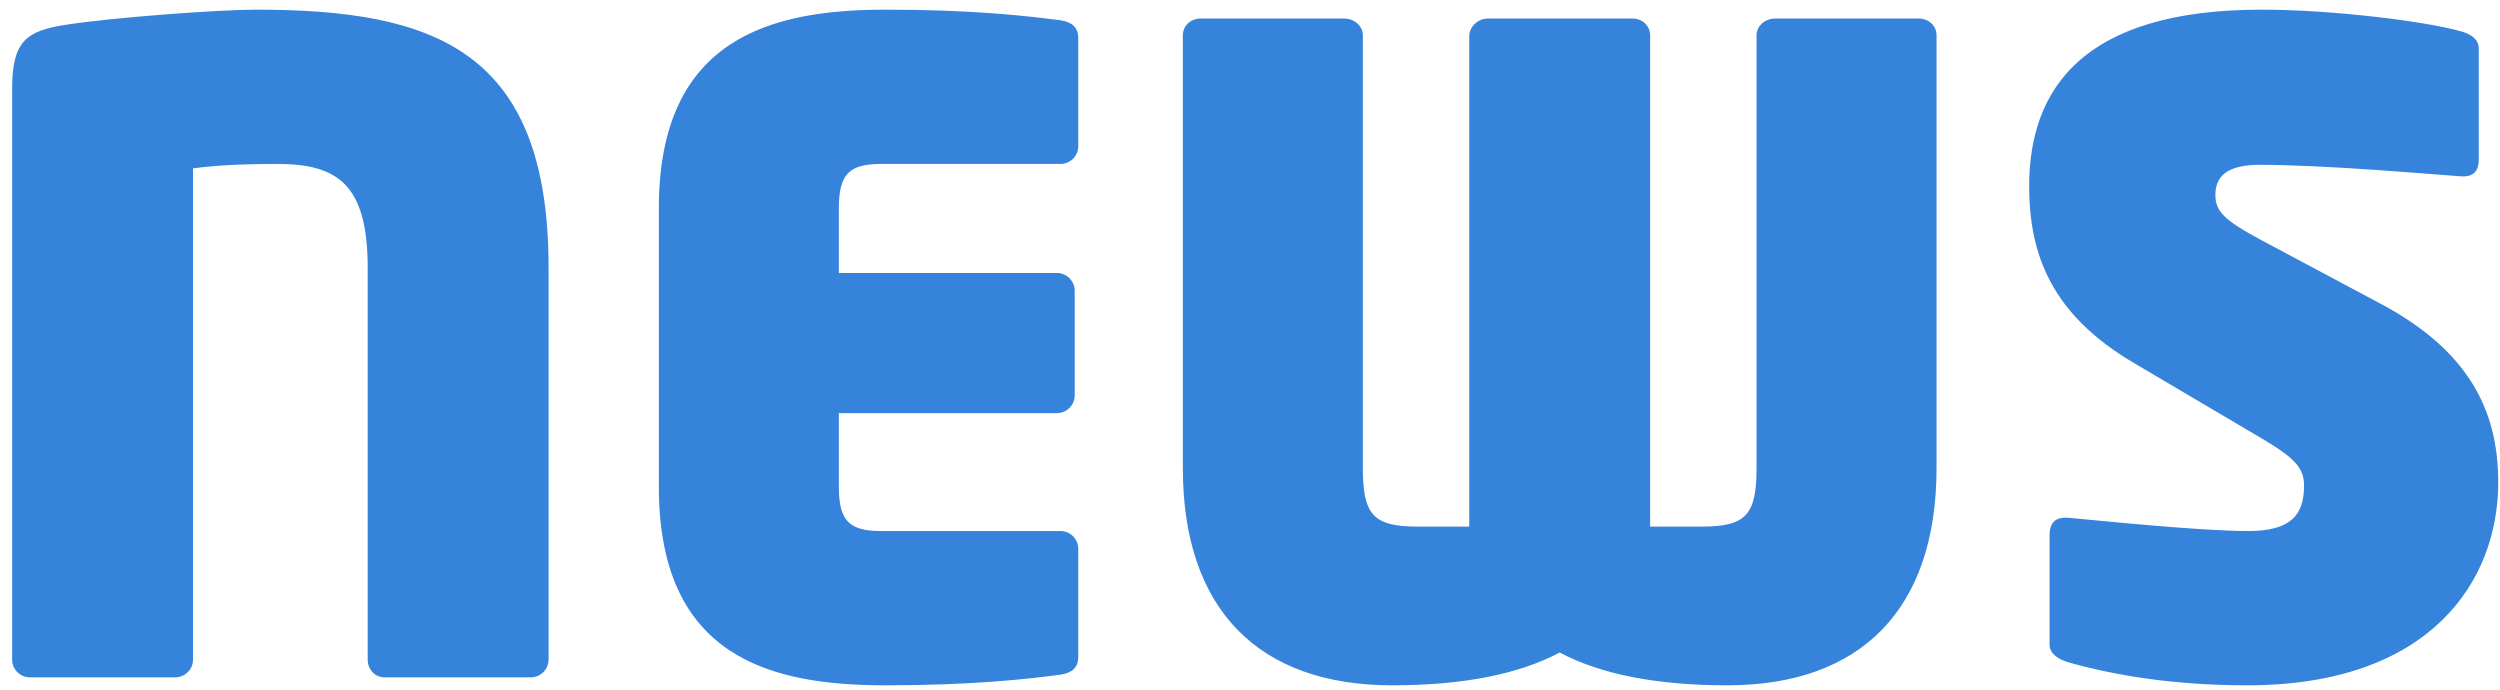 <svg width="203" height="56" viewBox="0 0 203 56" fill="none" xmlns="http://www.w3.org/2000/svg">
<path d="M44.545 53.56C44.545 54.352 43.897 55 43.105 55H31.225C30.433 55 29.857 54.352 29.857 53.56V21.736C29.857 14.896 27.337 13.312 22.513 13.312C20.281 13.312 17.761 13.384 15.673 13.672V53.56C15.673 54.352 15.025 55 14.233 55H2.425C1.633 55 0.985 54.352 0.985 53.56V7.264C0.985 3.376 2.065 2.512 5.377 2.008C9.049 1.432 17.689 0.784 20.785 0.784C35.329 0.784 44.545 4.096 44.545 21.736V53.56ZM87.554 53.344C87.554 54.208 87.05 54.64 86.114 54.784C83.378 55.144 78.914 55.648 71.93 55.648C62.714 55.648 53.498 53.488 53.498 39.52V16.912C53.498 3.016 62.714 0.784 71.93 0.784C78.914 0.784 83.378 1.288 86.114 1.648C87.05 1.792 87.554 2.224 87.554 3.088V11.872C87.554 12.664 86.906 13.312 86.114 13.312H71.57C68.978 13.312 68.114 14.104 68.114 16.912V22.168H85.826C86.618 22.168 87.266 22.816 87.266 23.608V32.104C87.266 32.896 86.618 33.544 85.826 33.544H68.114V39.52C68.114 42.328 68.978 43.12 71.57 43.12H86.114C86.906 43.12 87.554 43.768 87.554 44.56V53.344ZM157.247 38.008C157.247 49.528 151.055 55.648 140.255 55.648C134.639 55.648 130.031 54.784 126.647 52.984C123.263 54.784 118.655 55.648 113.039 55.648C102.239 55.648 96.047 49.528 96.047 38.008V2.872C96.047 2.08 96.695 1.504 97.487 1.504H109.151C109.943 1.504 110.663 2.08 110.663 2.872V38.008C110.663 41.824 111.527 42.76 115.127 42.76H119.303V2.944C119.303 2.152 120.023 1.504 120.815 1.504H132.551C133.343 1.504 133.991 2.08 133.991 2.872V42.76H138.167C141.767 42.76 142.631 41.824 142.631 38.008V2.872C142.631 2.08 143.351 1.504 144.143 1.504H155.807C156.599 1.504 157.247 2.08 157.247 2.872V38.008ZM202.857 39.16C202.857 47.224 197.313 55.648 182.481 55.648C176.577 55.648 171.753 54.856 167.937 53.776C167.217 53.56 166.425 53.128 166.425 52.336V43.48C166.425 42.472 166.857 41.968 167.937 42.04C171.033 42.328 178.737 43.12 182.553 43.12C186.081 43.12 187.089 41.752 187.089 39.448C187.089 38.008 186.369 37.216 183.705 35.632L173.337 29.512C166.569 25.552 164.769 20.656 164.769 15.112C164.769 7.264 169.089 0.784 183.633 0.784C189.321 0.784 197.025 1.72 199.977 2.584C200.625 2.8 201.273 3.16 201.273 3.952V12.952C201.273 13.744 200.985 14.392 199.833 14.32C196.881 14.104 188.673 13.384 183.489 13.384C180.825 13.384 179.889 14.32 179.889 15.832C179.889 17.128 180.537 17.848 183.633 19.504L193.353 24.688C200.337 28.432 202.857 33.184 202.857 39.16Z" fill="#3683DB"/>
</svg>
